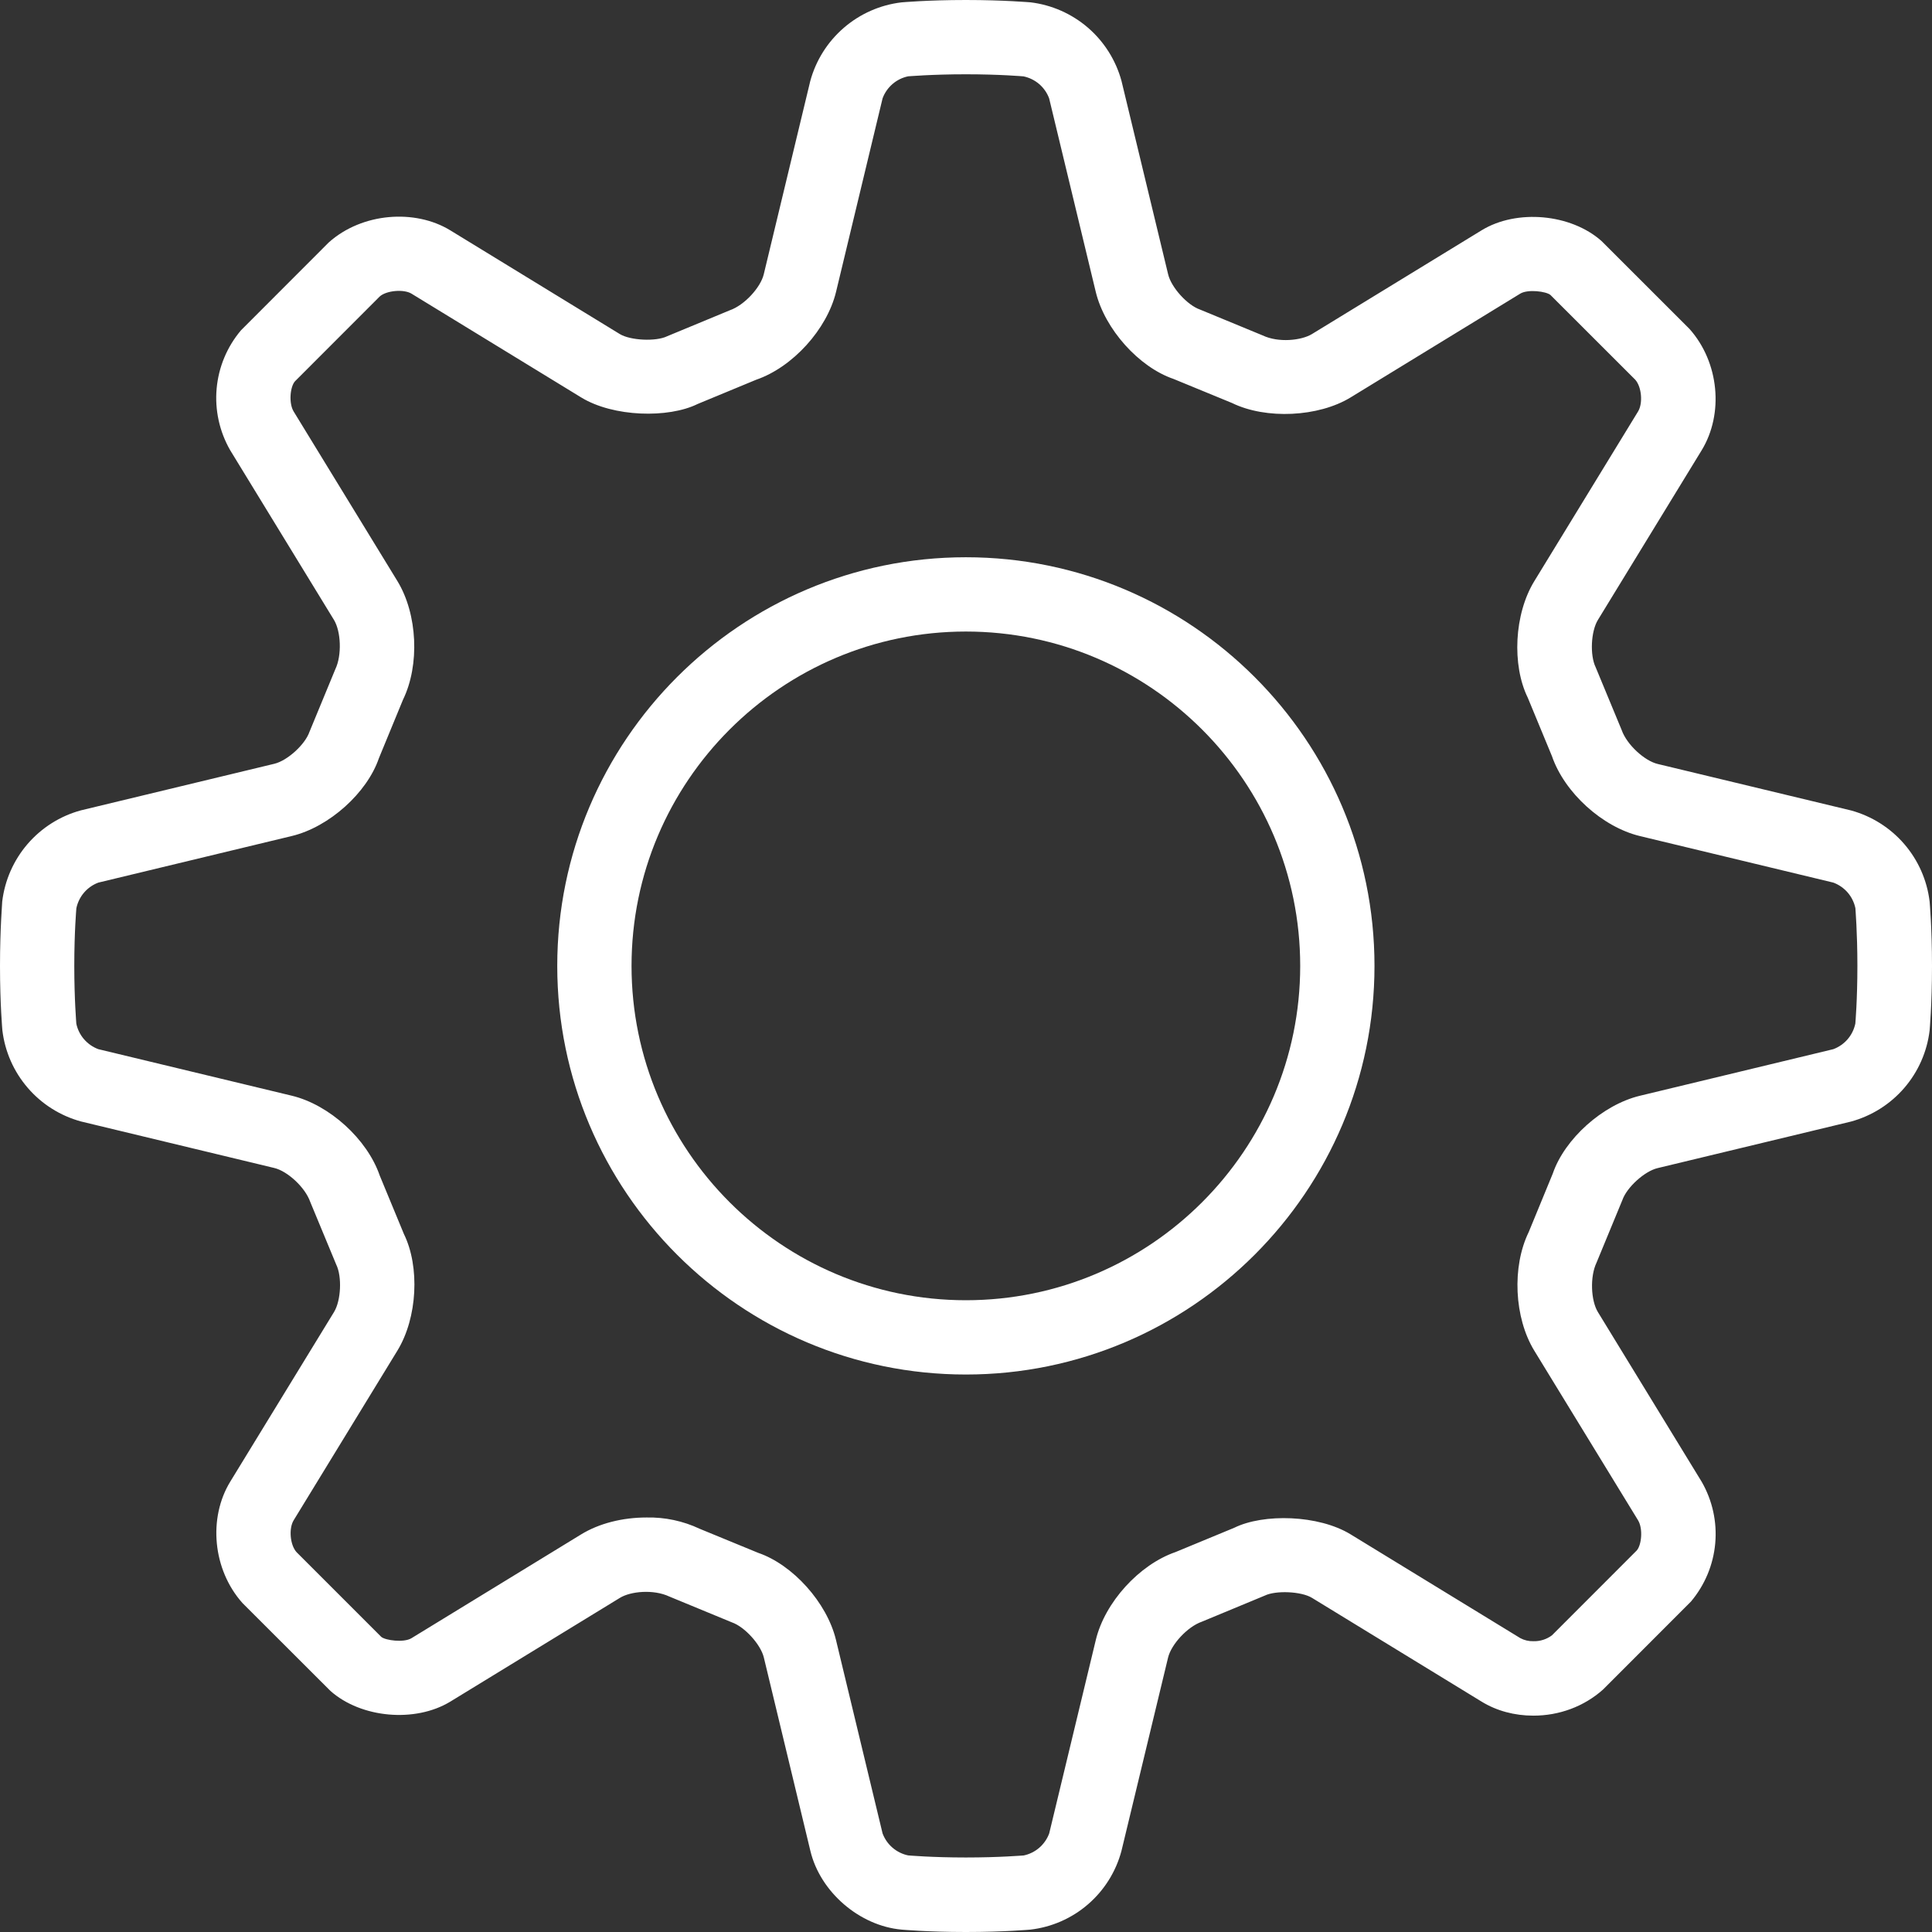 <svg width="60" height="60" viewBox="0 0 60 60" fill="none" xmlns="http://www.w3.org/2000/svg">
<rect x="0" y="0" width="60" height="60" fill="#333333" stroke="none"/>
<path d="M8.519 36.273C8.925 36.37 9.476 36.87 9.635 37.327L10.443 39.275C10.625 39.648 10.591 40.389 10.374 40.745L7.15 46.015C6.461 47.145 6.604 48.747 7.531 49.785L10.261 52.512C11.211 53.357 12.889 53.509 13.982 52.847L19.252 49.623C19.582 49.42 20.291 49.349 20.787 49.582L22.732 50.385C23.124 50.521 23.625 51.07 23.722 51.476L25.168 57.485C25.475 58.759 26.691 59.806 27.997 59.926C27.997 59.926 28.798 60 29.998 60C31.198 60 31.998 59.926 32.001 59.926C32.662 59.849 33.285 59.576 33.789 59.14C34.293 58.705 34.655 58.128 34.827 57.485L36.276 51.476C36.373 51.073 36.871 50.521 37.328 50.362L39.276 49.554C39.619 49.386 40.415 49.42 40.745 49.623L46.015 52.847C46.479 53.131 47.033 53.281 47.621 53.281C48.417 53.281 49.188 53.002 49.785 52.469L52.513 49.739C52.944 49.228 53.208 48.597 53.268 47.931C53.328 47.265 53.181 46.597 52.847 46.017L49.624 40.747C49.407 40.392 49.372 39.651 49.582 39.212L50.385 37.267C50.522 36.875 51.071 36.374 51.477 36.277L57.485 34.831C58.127 34.655 58.702 34.293 59.137 33.789C59.572 33.285 59.847 32.663 59.926 32.002C59.926 32.002 60 31.201 60 30.001C60 28.801 59.926 28.001 59.926 27.998C59.847 27.337 59.572 26.715 59.137 26.211C58.702 25.707 58.127 25.345 57.485 25.169L51.479 23.725C51.073 23.628 50.522 23.127 50.362 22.671L49.555 20.723C49.372 20.349 49.407 19.608 49.624 19.253L52.847 13.983C53.537 12.852 53.394 11.251 52.467 10.213L49.737 7.485C48.784 6.638 47.104 6.486 46.015 7.151L40.745 10.374C40.415 10.575 39.705 10.651 39.211 10.416L37.266 9.613C36.874 9.477 36.375 8.927 36.278 8.521L34.829 2.513C34.654 1.871 34.291 1.295 33.787 0.86C33.283 0.426 32.661 0.151 32.001 0.072C31.996 0.074 31.195 0 29.995 0C28.796 0 27.995 0.074 27.993 0.074C27.332 0.153 26.71 0.428 26.206 0.863C25.702 1.298 25.339 1.873 25.164 2.515L23.719 8.519C23.622 8.925 23.122 9.477 22.665 9.636L20.718 10.443C20.372 10.612 19.578 10.575 19.248 10.374L13.98 7.151C12.889 6.486 11.246 6.602 10.21 7.529L7.483 10.259C7.051 10.77 6.788 11.401 6.728 12.067C6.668 12.733 6.815 13.401 7.148 13.981L10.371 19.251C10.588 19.606 10.623 20.347 10.413 20.785L9.61 22.73C9.474 23.123 8.925 23.623 8.519 23.72L2.51 25.167C1.868 25.342 1.293 25.705 0.858 26.209C0.423 26.713 0.149 27.335 0.069 27.996C0.074 27.996 0 28.797 0 29.997C0 31.196 0.074 31.997 0.074 31.999C0.153 32.66 0.428 33.282 0.863 33.786C1.298 34.29 1.873 34.653 2.515 34.828L8.519 36.273ZM2.307 29.997C2.307 28.94 2.37 28.227 2.372 28.204C2.41 28.024 2.492 27.858 2.611 27.719C2.731 27.58 2.883 27.474 3.055 27.41L9.063 25.963C10.228 25.682 11.403 24.616 11.767 23.547L12.515 21.731C13.041 20.654 12.967 19.071 12.342 18.046L9.119 12.778C8.964 12.522 9.008 12.015 9.16 11.842L11.793 9.207C12.003 9.02 12.538 8.974 12.778 9.119L18.048 12.342C19.047 12.954 20.759 12.995 21.666 12.546L23.484 11.793C24.617 11.403 25.683 10.229 25.965 9.061L27.409 3.055C27.472 2.883 27.579 2.73 27.717 2.61C27.856 2.49 28.023 2.408 28.203 2.37C28.226 2.37 28.939 2.307 29.995 2.307C31.052 2.307 31.765 2.37 31.788 2.372C31.967 2.41 32.134 2.492 32.273 2.611C32.412 2.731 32.518 2.883 32.582 3.055L34.029 9.061C34.31 10.226 35.374 11.403 36.444 11.768L38.26 12.515C39.315 13.032 40.948 12.952 41.945 12.342L47.213 9.119C47.453 8.974 48.02 9.05 48.15 9.16L50.785 11.793C50.983 12.017 51.027 12.522 50.872 12.778L47.649 18.049C47.023 19.071 46.95 20.656 47.446 21.667L48.198 23.485C48.588 24.618 49.762 25.684 50.93 25.965L56.936 27.41C57.108 27.474 57.261 27.58 57.381 27.718C57.501 27.857 57.583 28.024 57.621 28.204C57.621 28.227 57.683 28.94 57.683 29.997C57.683 31.053 57.621 31.766 57.619 31.789C57.581 31.969 57.499 32.135 57.38 32.274C57.26 32.413 57.107 32.519 56.936 32.583L50.928 34.03C49.762 34.311 48.588 35.377 48.223 36.446L47.476 38.262C46.95 39.339 47.023 40.922 47.649 41.947L50.872 47.215C51.027 47.471 50.983 47.978 50.831 48.151L48.198 50.786C48.031 50.911 47.827 50.975 47.619 50.969C47.478 50.973 47.339 50.94 47.215 50.874L41.945 47.651C40.948 47.041 39.236 46.998 38.327 47.448L36.509 48.2C35.376 48.59 34.31 49.767 34.031 50.932L32.584 56.938C32.521 57.11 32.414 57.263 32.276 57.383C32.137 57.503 31.97 57.586 31.791 57.623C31.765 57.623 31.052 57.686 29.995 57.686C28.939 57.686 28.226 57.623 28.203 57.621C28.023 57.584 27.857 57.501 27.718 57.382C27.579 57.262 27.473 57.11 27.409 56.938L25.962 50.929C25.681 49.764 24.615 48.59 23.546 48.225L21.73 47.478C21.215 47.235 20.65 47.115 20.081 47.127C19.322 47.127 18.599 47.314 18.046 47.653L12.778 50.876C12.538 51.022 11.968 50.943 11.841 50.835L9.206 48.2C9.008 47.976 8.964 47.471 9.119 47.215L12.342 41.944C12.967 40.922 13.041 39.337 12.545 38.326L11.793 36.508C11.403 35.375 10.228 34.309 9.061 34.028L3.055 32.583C2.883 32.52 2.73 32.413 2.61 32.275C2.49 32.136 2.407 31.969 2.37 31.789C2.37 31.766 2.307 31.053 2.307 29.997Z" fill="white"/>
<path d="M29.996 42.687C36.994 42.687 42.686 36.995 42.686 29.997C42.686 22.998 36.994 17.306 29.996 17.306C22.998 17.306 17.306 22.998 17.306 29.997C17.306 36.995 22.998 42.687 29.996 42.687ZM29.996 19.613C35.721 19.613 40.379 24.272 40.379 29.997C40.379 35.721 35.721 40.38 29.996 40.38C24.271 40.38 19.613 35.721 19.613 29.997C19.613 24.272 24.271 19.613 29.996 19.613Z" fill="white"/>
</svg>
